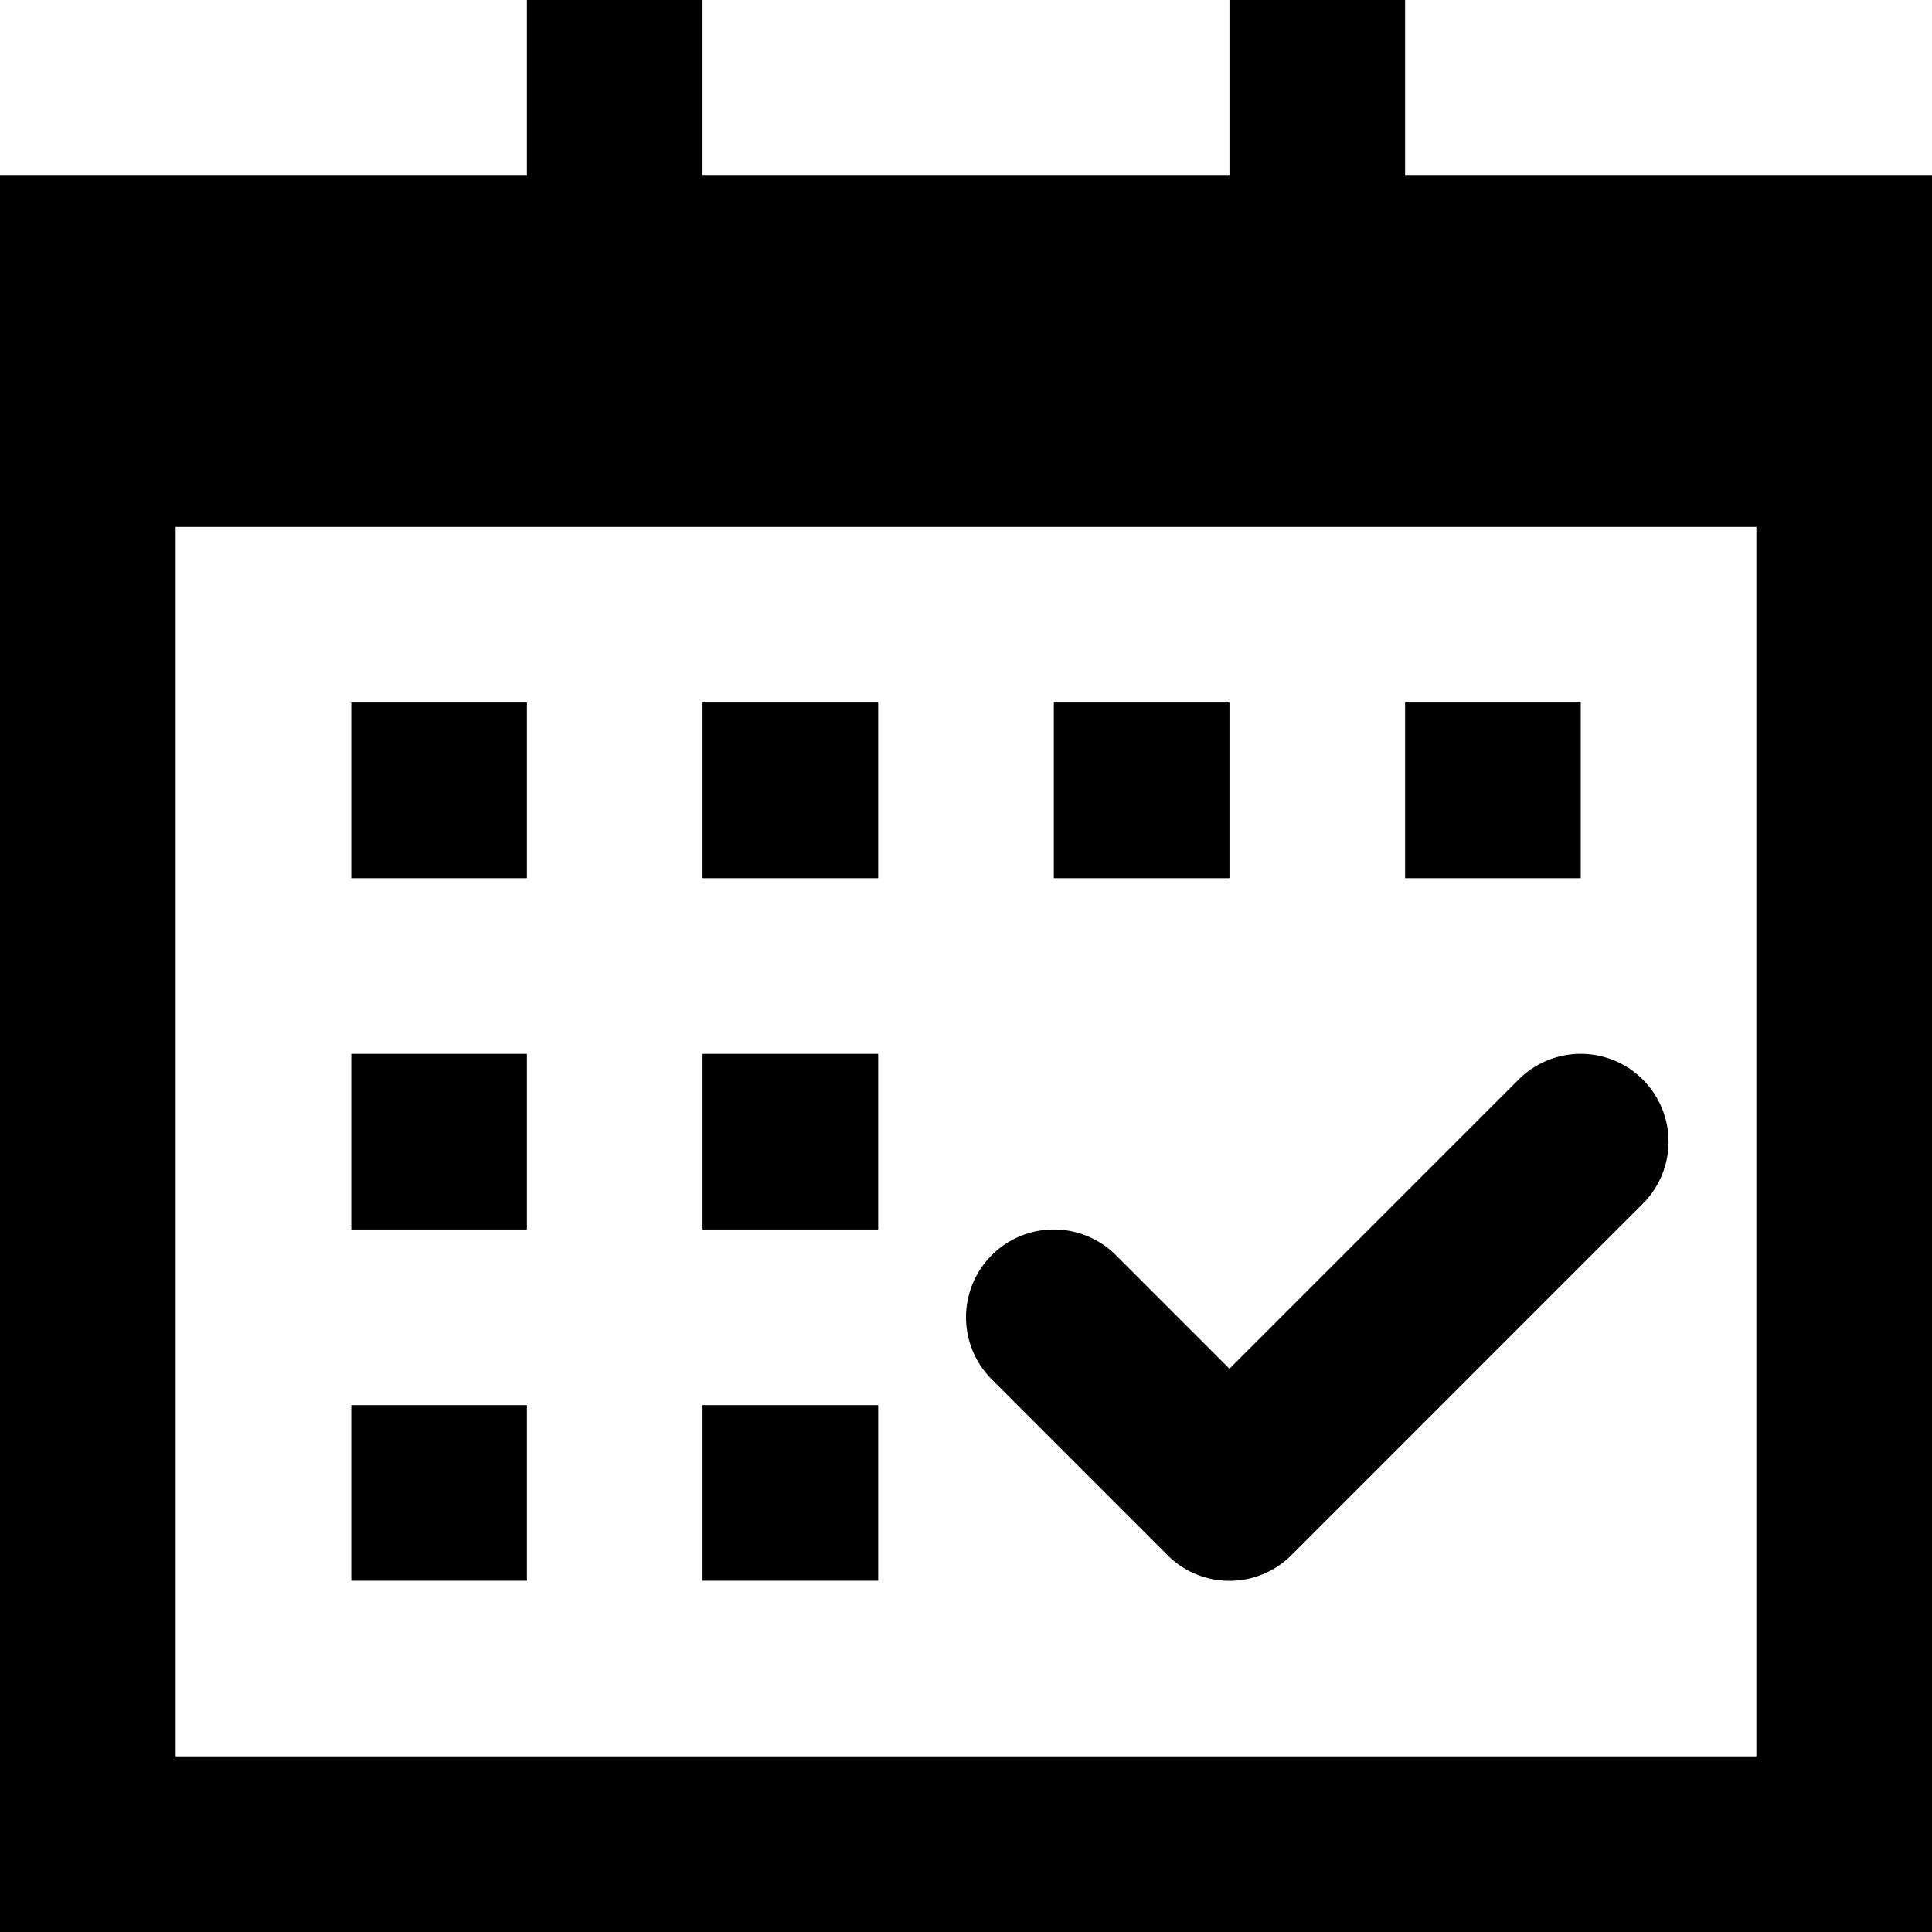 <svg xmlns="http://www.w3.org/2000/svg" viewBox="0 0 22 22"><path fill="#000" fill-rule="evenodd" d="M13.293 17.707a.997.997 0 0 0 1.414 0l4-4a.999.999 0 1 0-1.414-1.414L14 15.586l-1.293-1.293a.999.999 0 1 0-1.414 1.414l2 2zM8 18h2v-2H8v2zm-4 0h2v-2H4v2zm12-8h2V8h-2v2zm-4 0h2V8h-2v2zm-4 0h2V8H8v2zm-4 0h2V8H4v2zm4 4h2v-2H8v2zm-4 0h2v-2H4v2zm16 6H2V6h18v14zm2-18h-6V0h-2v2H8V0H6v2H0v20h22V2z"/></svg>